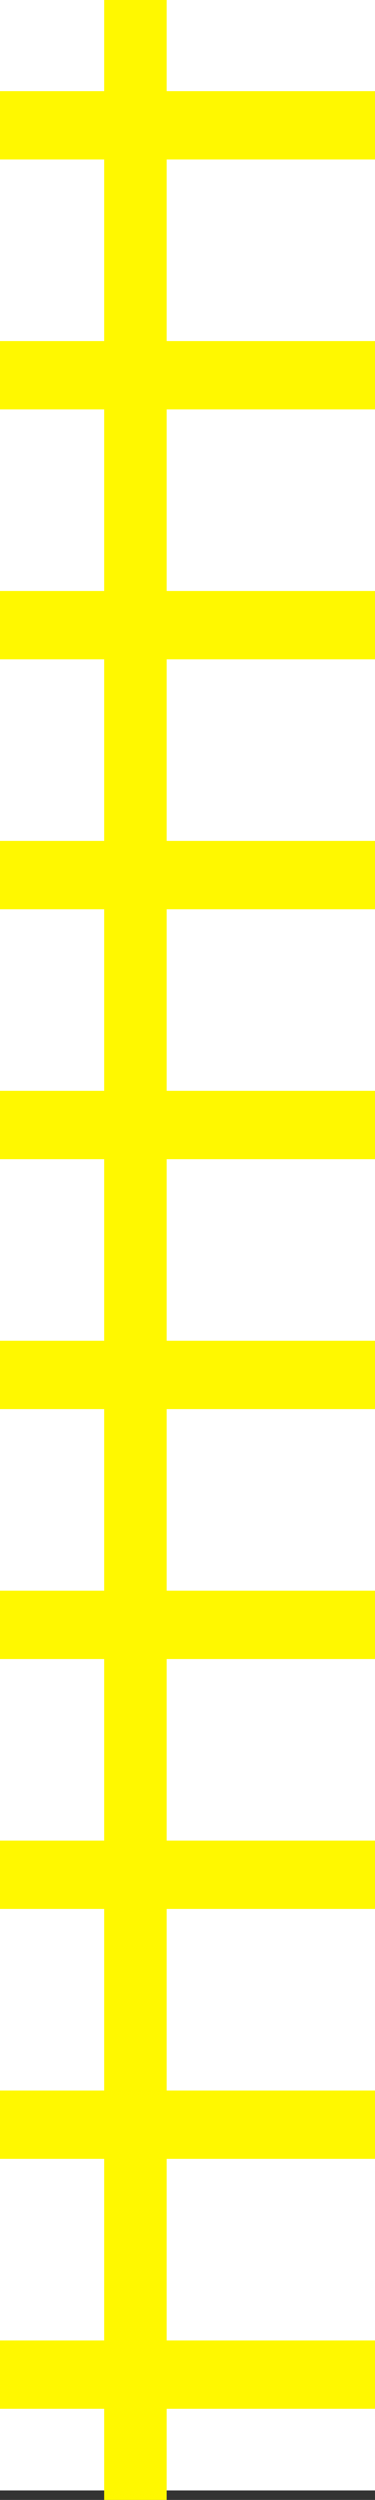 <?xml version="1.0" encoding="UTF-8"?>
<svg id="Calque_1" data-name="Calque 1" xmlns="http://www.w3.org/2000/svg" version="1.1" viewBox="0 0 282.81 1880.75">
  <rect x="0" y="0" width="282.81" height="1880.75" fill="#333333" stroke="none"/>
  <defs>
    <style>
      .cls-1 {
        fill: #fff;
      }

      .cls-1, .cls-2 {
        stroke-width: 0px;
      }

      .cls-2 {
        fill: #fff800;
      }
    </style>
  </defs>
  <rect class="cls-1" width="282.81" height="1873.62"/>
  <polygon class="cls-2" points="125.69 188.02 125.69 119.98 282.81 119.98 282.81 68.56 125.69 68.56 125.69 0 78.56 0 78.56 68.56 0 68.56 0 119.98 78.56 119.98 78.56 188.02 78.56 188.54 78.56 256.58 0 256.58 0 308 78.56 308 78.56 376.05 78.56 376.56 78.56 444.61 0 444.61 0 496.02 78.56 496.02 78.56 564.07 78.56 564.58 78.56 632.63 0 632.63 0 684.05 78.56 684.05 78.56 752.09 78.56 752.61 78.56 820.65 0 820.65 0 872.07 78.56 872.07 78.56 940.12 78.56 940.63 78.56 1008.67 0 1008.67 0 1060.09 78.56 1060.09 78.56 1128.14 78.56 1128.65 78.56 1196.7 0 1196.7 0 1248.12 78.56 1248.12 78.56 1316.16 78.56 1316.68 78.56 1384.72 0 1384.72 0 1436.14 78.56 1436.14 78.56 1504.19 78.56 1504.7 78.56 1572.74 0 1572.74 0 1624.16 78.56 1624.16 78.56 1692.21 78.56 1692.72 78.56 1760.77 0 1760.77 0 1812.19 78.56 1812.19 78.56 1880.75 125.69 1880.75 125.69 1812.19 282.81 1812.19 282.81 1760.77 125.69 1760.77 125.69 1692.72 125.69 1692.21 125.69 1624.16 282.81 1624.16 282.81 1572.74 125.69 1572.74 125.69 1504.7 125.69 1504.19 125.69 1436.14 282.81 1436.14 282.81 1384.72 125.69 1384.72 125.69 1316.68 125.69 1316.16 125.69 1248.12 282.81 1248.12 282.81 1196.7 125.69 1196.7 125.69 1128.65 125.69 1128.14 125.69 1060.09 282.81 1060.09 282.81 1008.67 125.69 1008.67 125.69 940.63 125.69 940.12 125.69 872.07 282.81 872.07 282.81 820.65 125.69 820.65 125.69 752.61 125.69 752.09 125.69 684.05 282.81 684.05 282.81 632.63 125.69 632.63 125.69 564.58 125.69 564.07 125.69 496.02 282.81 496.02 282.81 444.61 125.69 444.61 125.69 376.56 125.69 376.05 125.69 308 282.81 308 282.81 256.58 125.69 256.58 125.69 188.54 125.69 188.02"/>
</svg>